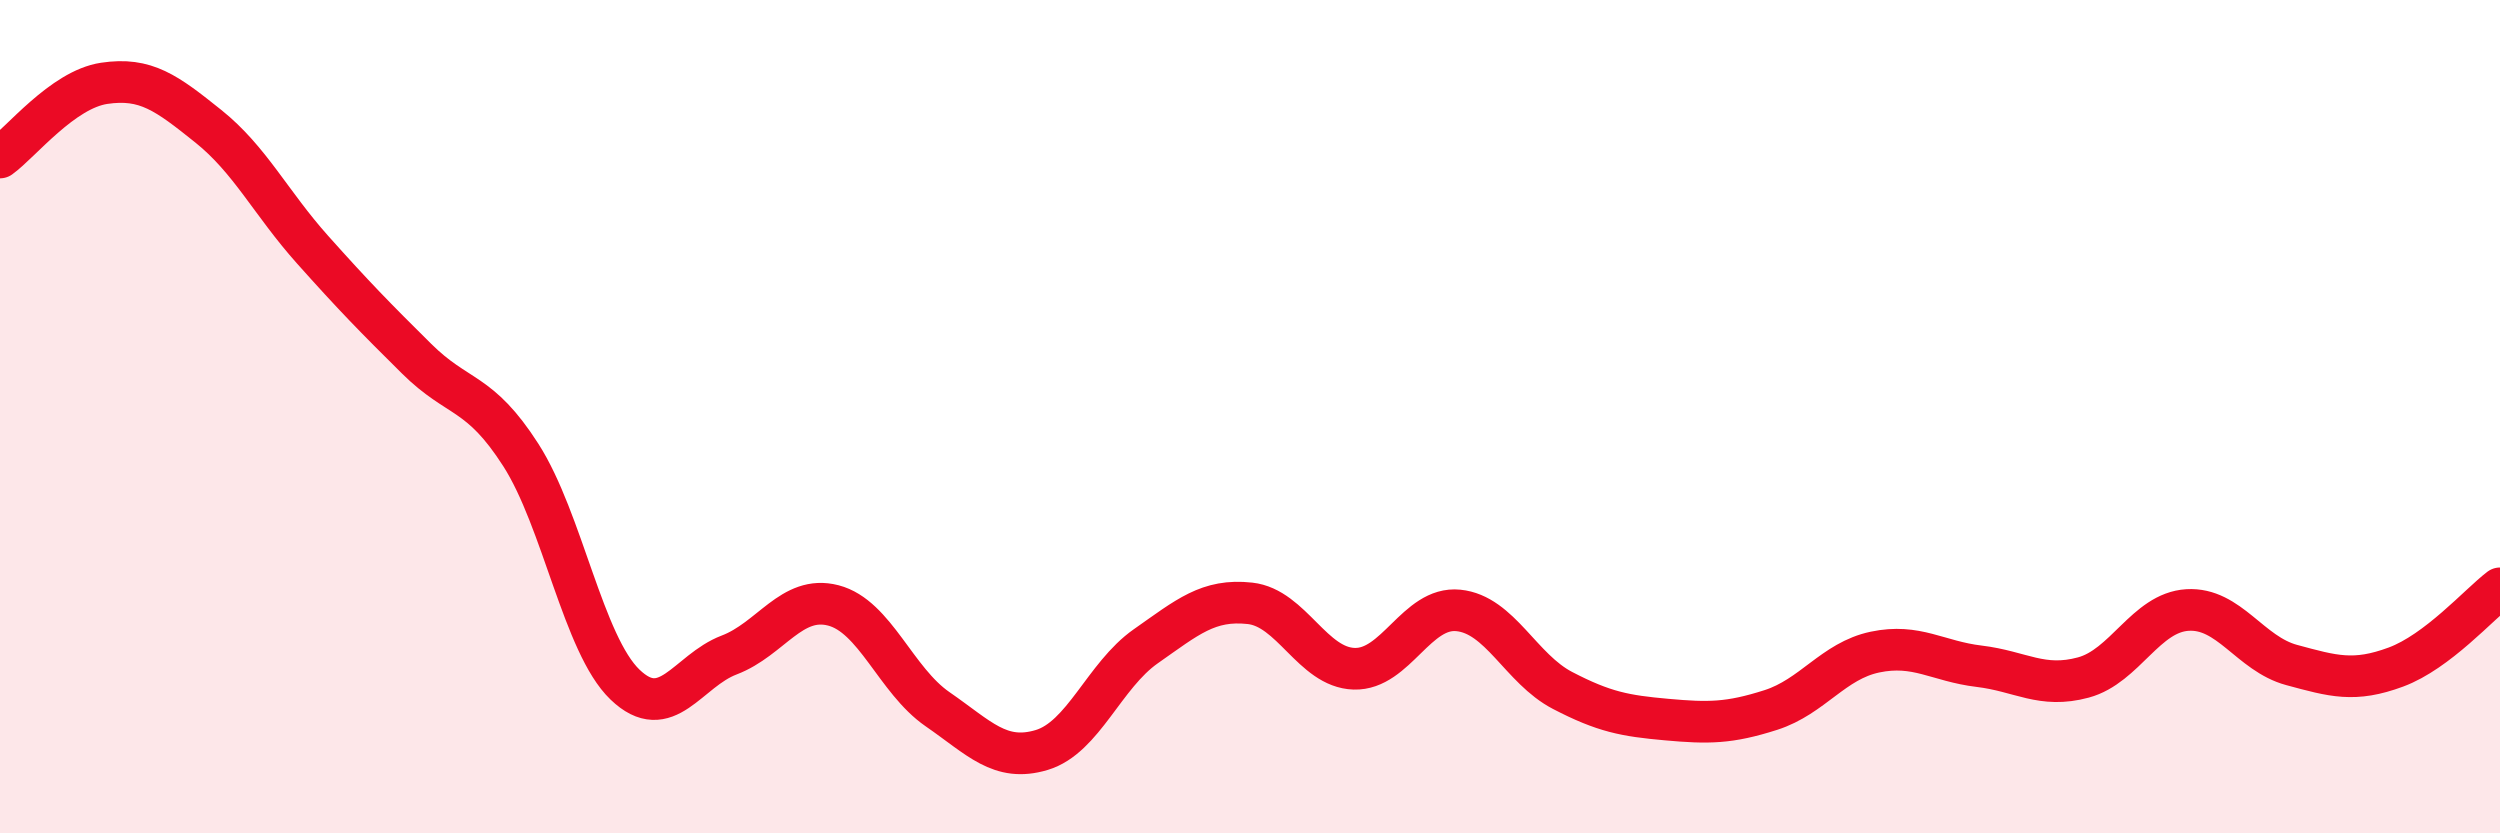 
    <svg width="60" height="20" viewBox="0 0 60 20" xmlns="http://www.w3.org/2000/svg">
      <path
        d="M 0,3.78 C 0.5,3.42 1.5,2.15 2.5,2 C 3.5,1.85 4,2.23 5,3.03 C 6,3.83 6.5,4.87 7.5,5.99 C 8.5,7.11 9,7.62 10,8.61 C 11,9.6 11.5,9.36 12.5,10.92 C 13.5,12.48 14,15.47 15,16.43 C 16,17.39 16.5,16.1 17.5,15.72 C 18.5,15.34 19,14.27 20,14.53 C 21,14.79 21.5,16.33 22.5,17.02 C 23.5,17.71 24,18.3 25,18 C 26,17.7 26.5,16.21 27.5,15.51 C 28.5,14.81 29,14.37 30,14.48 C 31,14.59 31.5,16.02 32.5,16.05 C 33.5,16.08 34,14.55 35,14.65 C 36,14.75 36.5,16.05 37.5,16.57 C 38.5,17.09 39,17.18 40,17.27 C 41,17.36 41.5,17.36 42.5,17.04 C 43.5,16.72 44,15.86 45,15.65 C 46,15.44 46.5,15.87 47.5,15.99 C 48.5,16.11 49,16.53 50,16.26 C 51,15.99 51.5,14.7 52.5,14.64 C 53.5,14.58 54,15.69 55,15.96 C 56,16.23 56.5,16.38 57.5,16.01 C 58.5,15.64 59.5,14.5 60,14.12L60 20L0 20Z"
        fill="#EB0A25"
        opacity="0.1"
        stroke-linecap="round"
        stroke-linejoin="round"
      />
      <path
        d="M 0,3.78 C 0.5,3.42 1.5,2.15 2.5,2 C 3.5,1.85 4,2.23 5,3.03 C 6,3.83 6.5,4.87 7.5,5.99 C 8.5,7.11 9,7.62 10,8.61 C 11,9.6 11.5,9.36 12.5,10.92 C 13.5,12.48 14,15.47 15,16.43 C 16,17.39 16.5,16.1 17.5,15.72 C 18.5,15.34 19,14.27 20,14.53 C 21,14.79 21.5,16.33 22.5,17.02 C 23.5,17.71 24,18.3 25,18 C 26,17.7 26.5,16.21 27.5,15.51 C 28.5,14.81 29,14.37 30,14.48 C 31,14.59 31.5,16.02 32.5,16.05 C 33.5,16.08 34,14.55 35,14.65 C 36,14.75 36.5,16.05 37.5,16.57 C 38.5,17.09 39,17.18 40,17.27 C 41,17.36 41.5,17.36 42.5,17.04 C 43.5,16.72 44,15.86 45,15.65 C 46,15.44 46.5,15.87 47.5,15.99 C 48.5,16.11 49,16.53 50,16.26 C 51,15.99 51.5,14.7 52.5,14.64 C 53.5,14.58 54,15.69 55,15.96 C 56,16.23 56.5,16.38 57.5,16.01 C 58.5,15.64 59.5,14.5 60,14.12"
        stroke="#EB0A25"
        stroke-width="1"
        fill="none"
        stroke-linecap="round"
        stroke-linejoin="round"
      />
    </svg>
  
